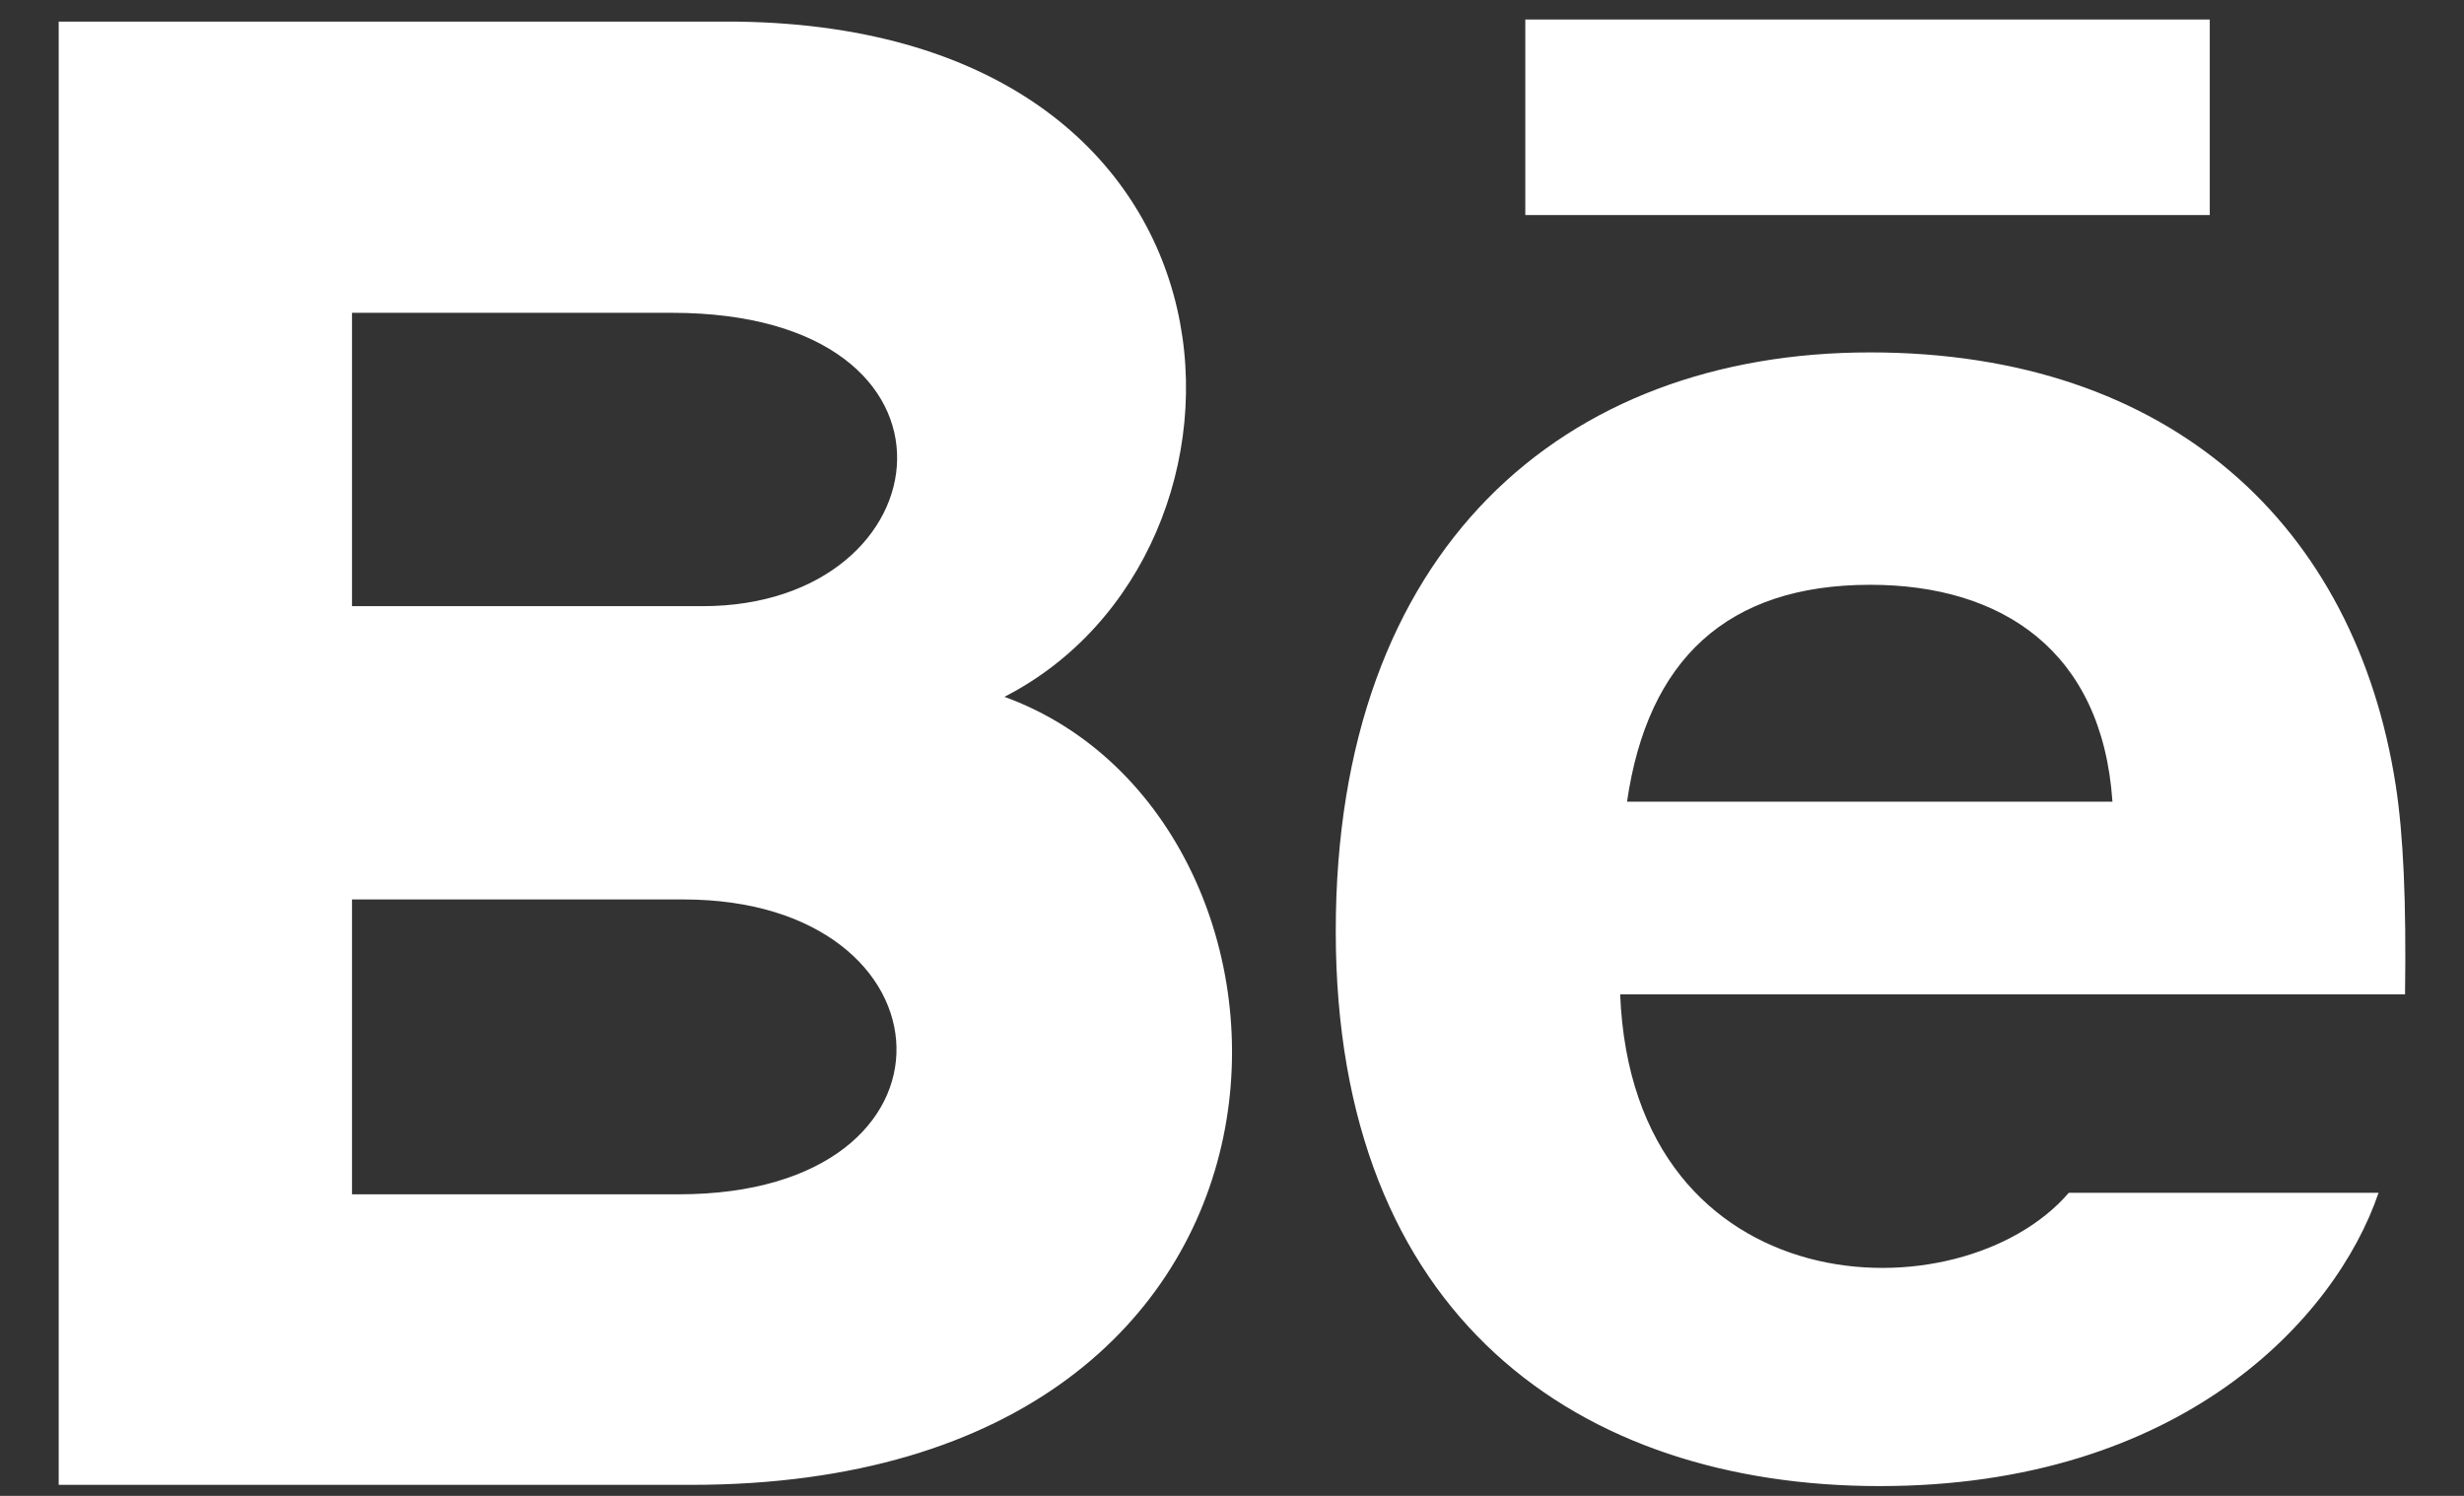 <svg width="28" height="17" viewBox="0 0 28 17" fill="none" xmlns="http://www.w3.org/2000/svg">
<rect x="0" y="0" width="28" height="17" fill="#333333" stroke="none"/>
<path d="M25.111 2.444H17.333V0.222H25.111V2.444ZM27.029 13.556C26.538 14.997 24.774 16.889 21.361 16.889C17.945 16.889 15.179 14.968 15.179 10.583C15.179 6.239 17.762 4.005 21.252 4.005C24.677 4.005 26.768 5.986 27.224 8.923C27.311 9.486 27.345 10.243 27.33 11.301H18.411C18.555 14.869 22.281 14.981 23.509 13.556H27.029ZM18.489 9.111H24.005C23.889 7.392 22.743 6.646 21.253 6.646C19.624 6.646 18.723 7.499 18.489 9.111ZM7.851 16.875H0.667V0.246H8.392C14.476 0.336 14.592 6.294 11.414 7.919C15.26 9.319 15.389 16.875 7.851 16.875ZM4 6.889H7.982C10.769 6.889 11.211 3.555 7.635 3.555H4V6.889ZM7.768 10.222H4V13.573H7.712C11.107 13.573 10.899 10.222 7.768 10.222Z" fill="white"/>
</svg>
